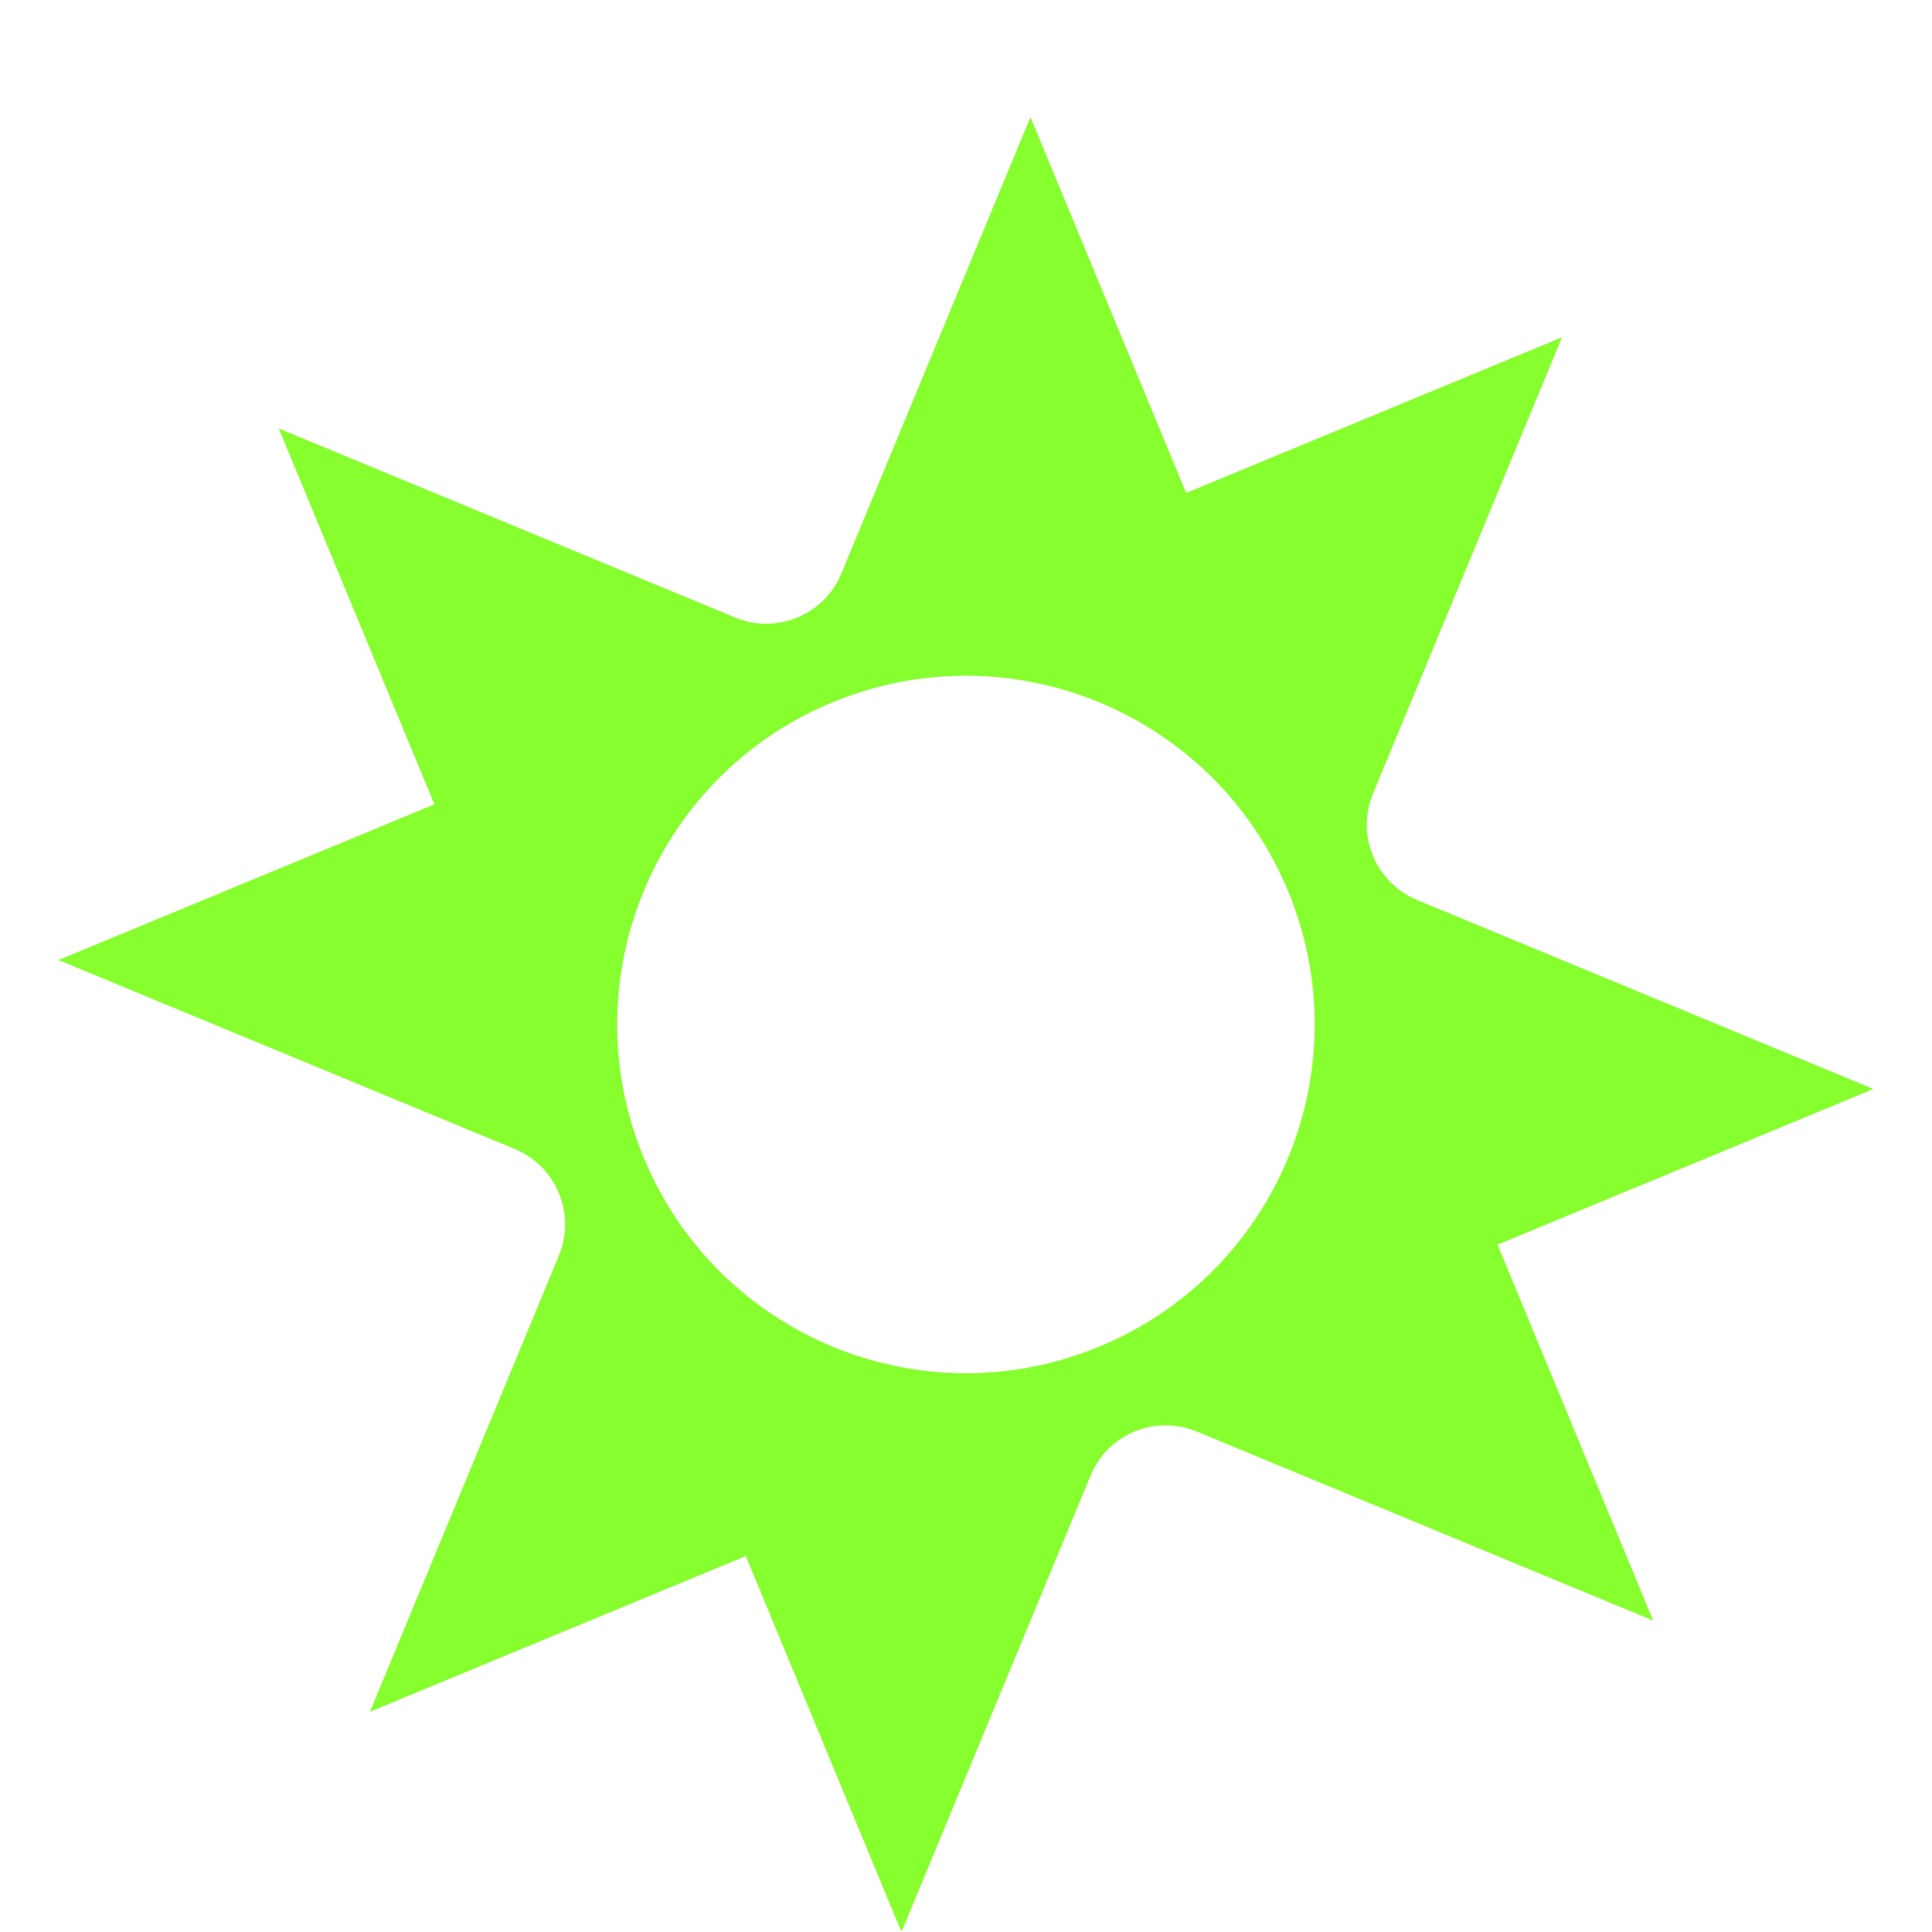 <?xml version="1.0" encoding="UTF-8"?> <svg xmlns="http://www.w3.org/2000/svg" width="33" height="33" viewBox="0 0 33 33" fill="none"><g clip-path="url(#clip0_2212_4247)"><path d="M12.556 10.547L4.761 7.318L7.42 13.739L1 16.398L8.796 19.627C9.503 19.921 9.84 20.734 9.548 21.442L6.319 29.238L12.739 26.579L15.398 33L18.628 25.204C18.92 24.494 19.734 24.158 20.443 24.452L28.238 27.681L25.579 21.26L32 18.601L24.204 15.372C23.496 15.077 23.159 14.264 23.452 13.556L26.681 5.761L20.261 8.42L17.601 2L14.371 9.796C14.079 10.504 13.264 10.841 12.556 10.548V10.547ZM14.292 11.967C17.314 10.761 20.752 12.205 22.001 15.22C23.26 18.258 21.818 21.742 18.778 23.001C15.739 24.26 12.255 22.816 10.997 19.777C9.748 16.762 11.158 13.309 14.149 12.025L14.292 11.966V11.967Z" fill="#87FF2E"></path></g><defs><clipPath id="clip0_2212_4247"><rect width="32" height="32" fill="white" transform="translate(0.664 0.967)"></rect></clipPath></defs></svg> 